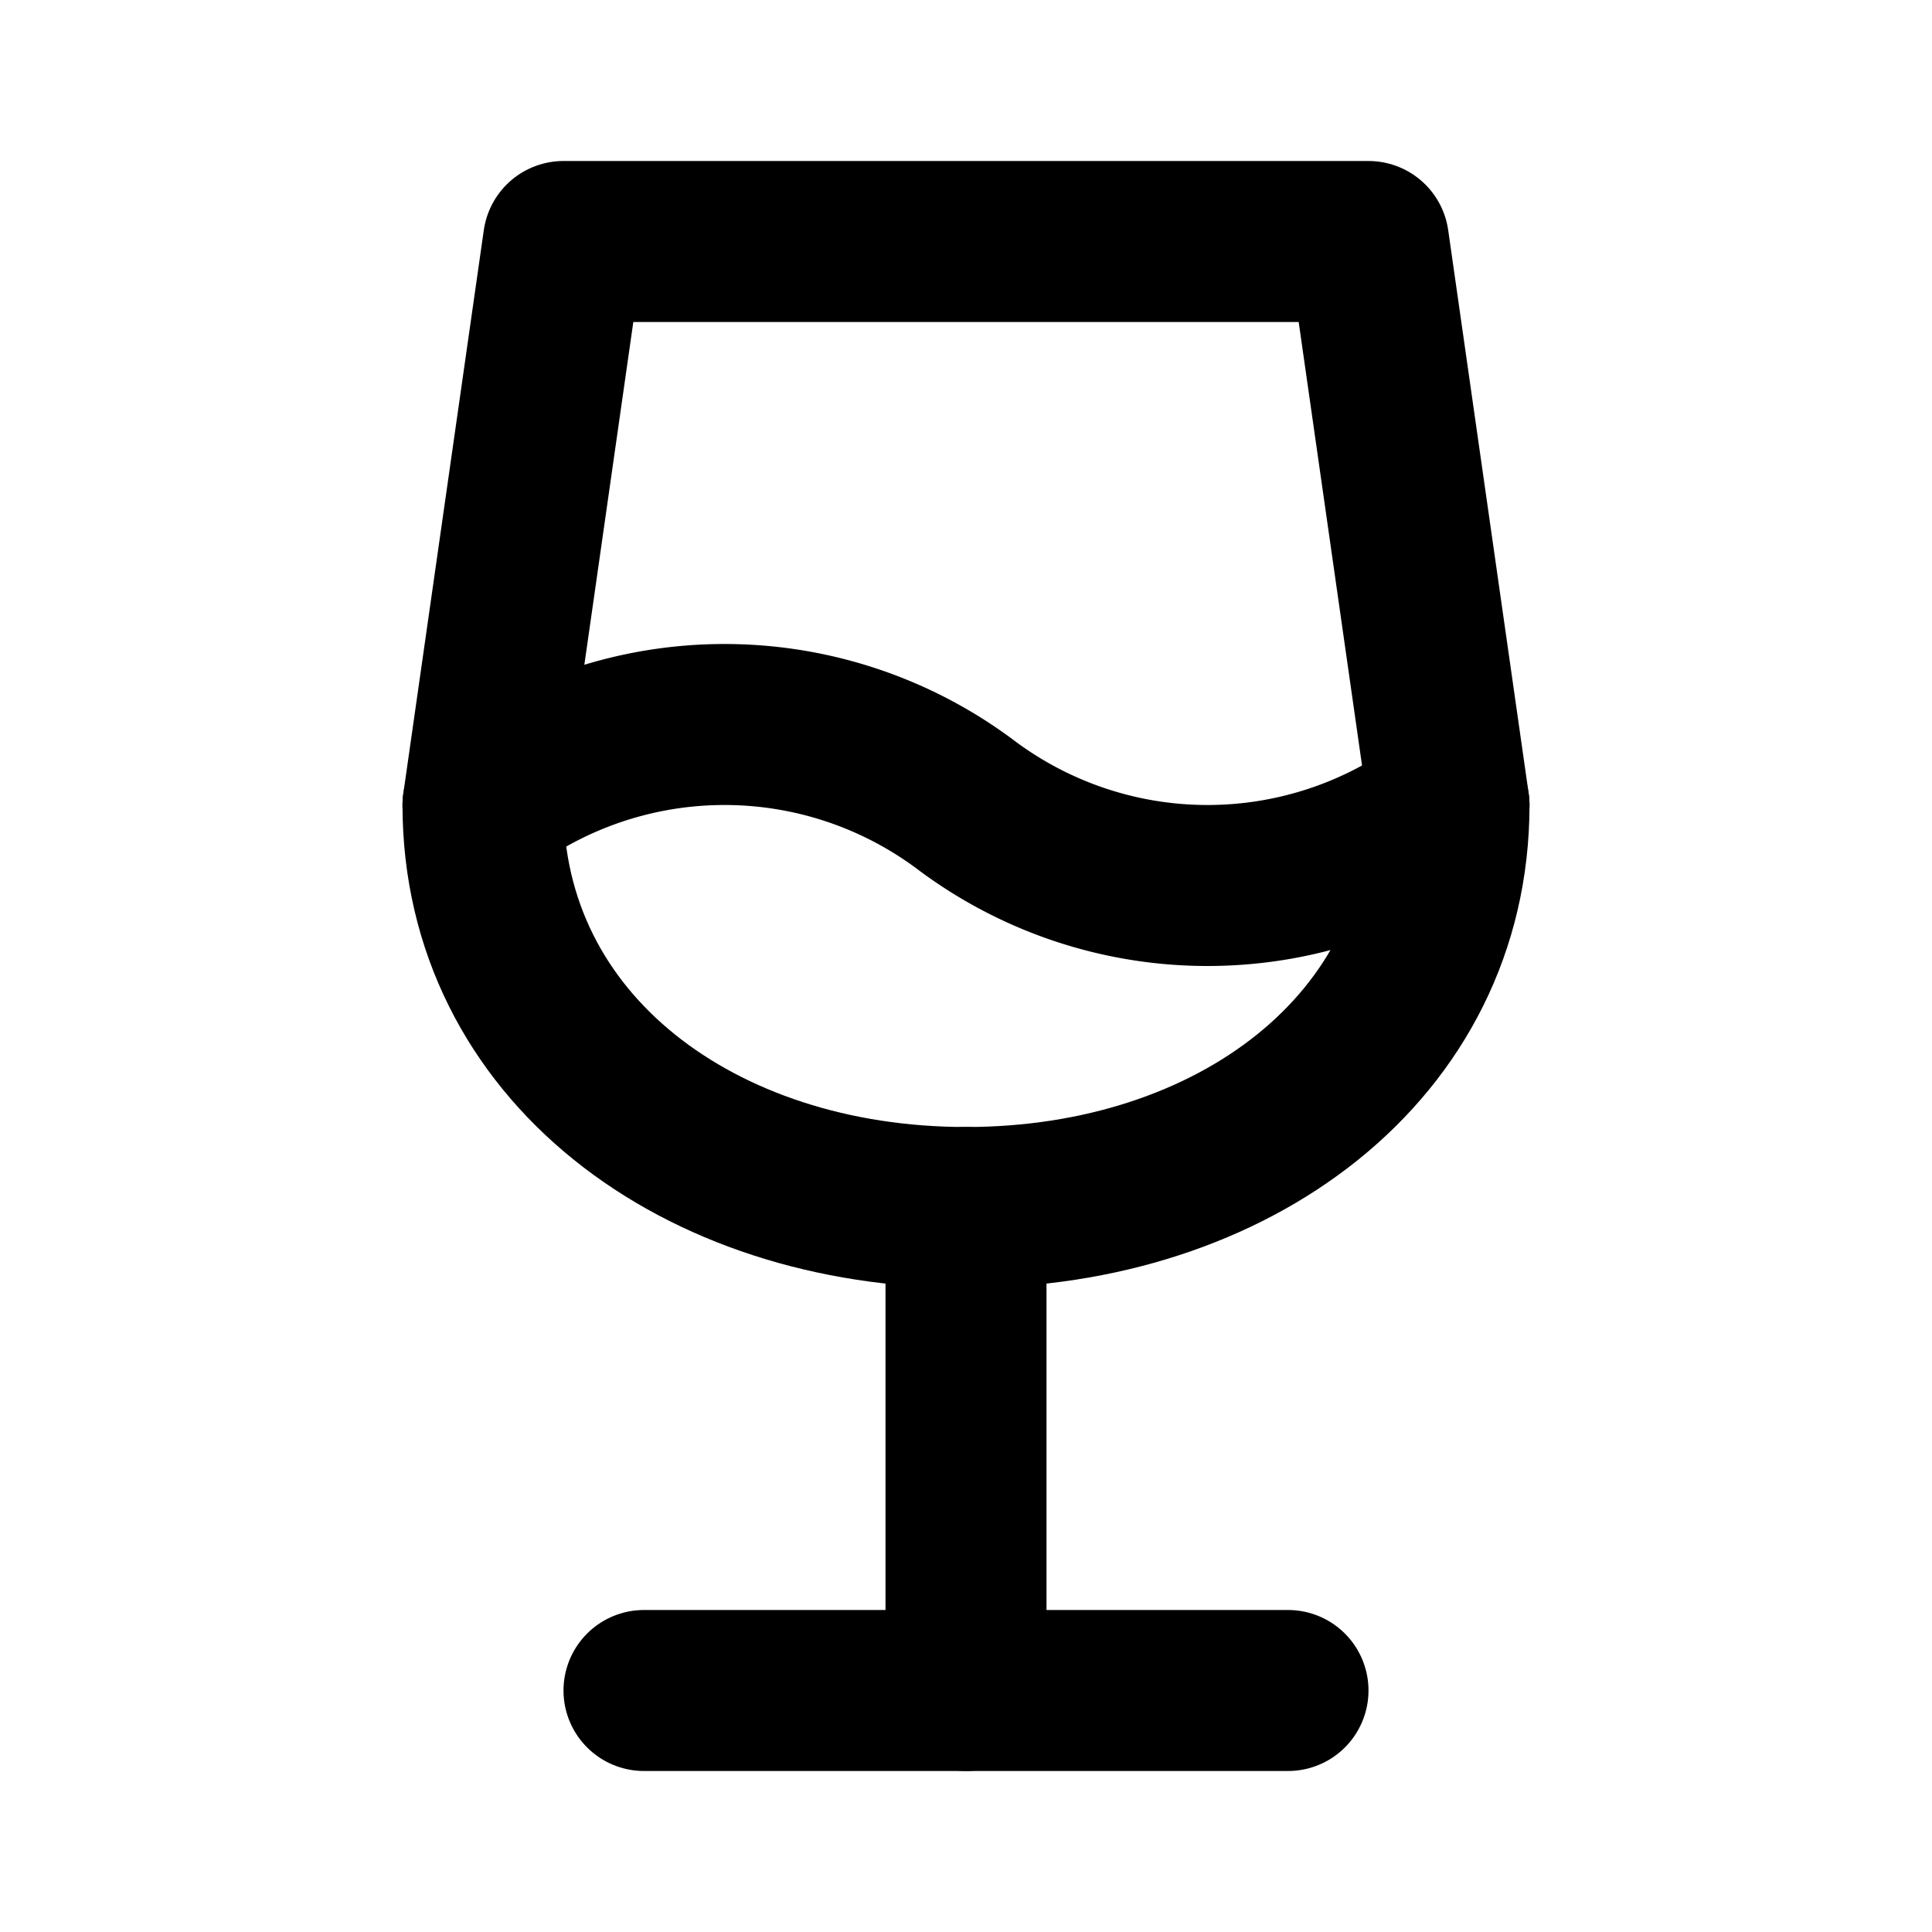 <!--
tags: [wine, cup, goblet, glass, full, meal, cuisine, eating, nutrition, culinary]
category: Food
version: "1.0"
unicode: "eab7"
-->
<svg
  xmlns="http://www.w3.org/2000/svg"
  width="24"
  height="24"
  viewBox="0 0 24 24"
  fill="none"
  stroke="currentColor"
  stroke-width="2"
  stroke-linecap="round"
  stroke-linejoin="round"
>
  <path d="M8 21l8 0" />
  <path d="M12 15l0 6" />
  <path d="M17 3l1 7c0 3.012 -2.686 5 -6 5s-6 -1.988 -6 -5l1 -7h10" />
  <path d="M6 10a5 5 0 0 1 6 0a5 5 0 0 0 6 0" />
</svg>
